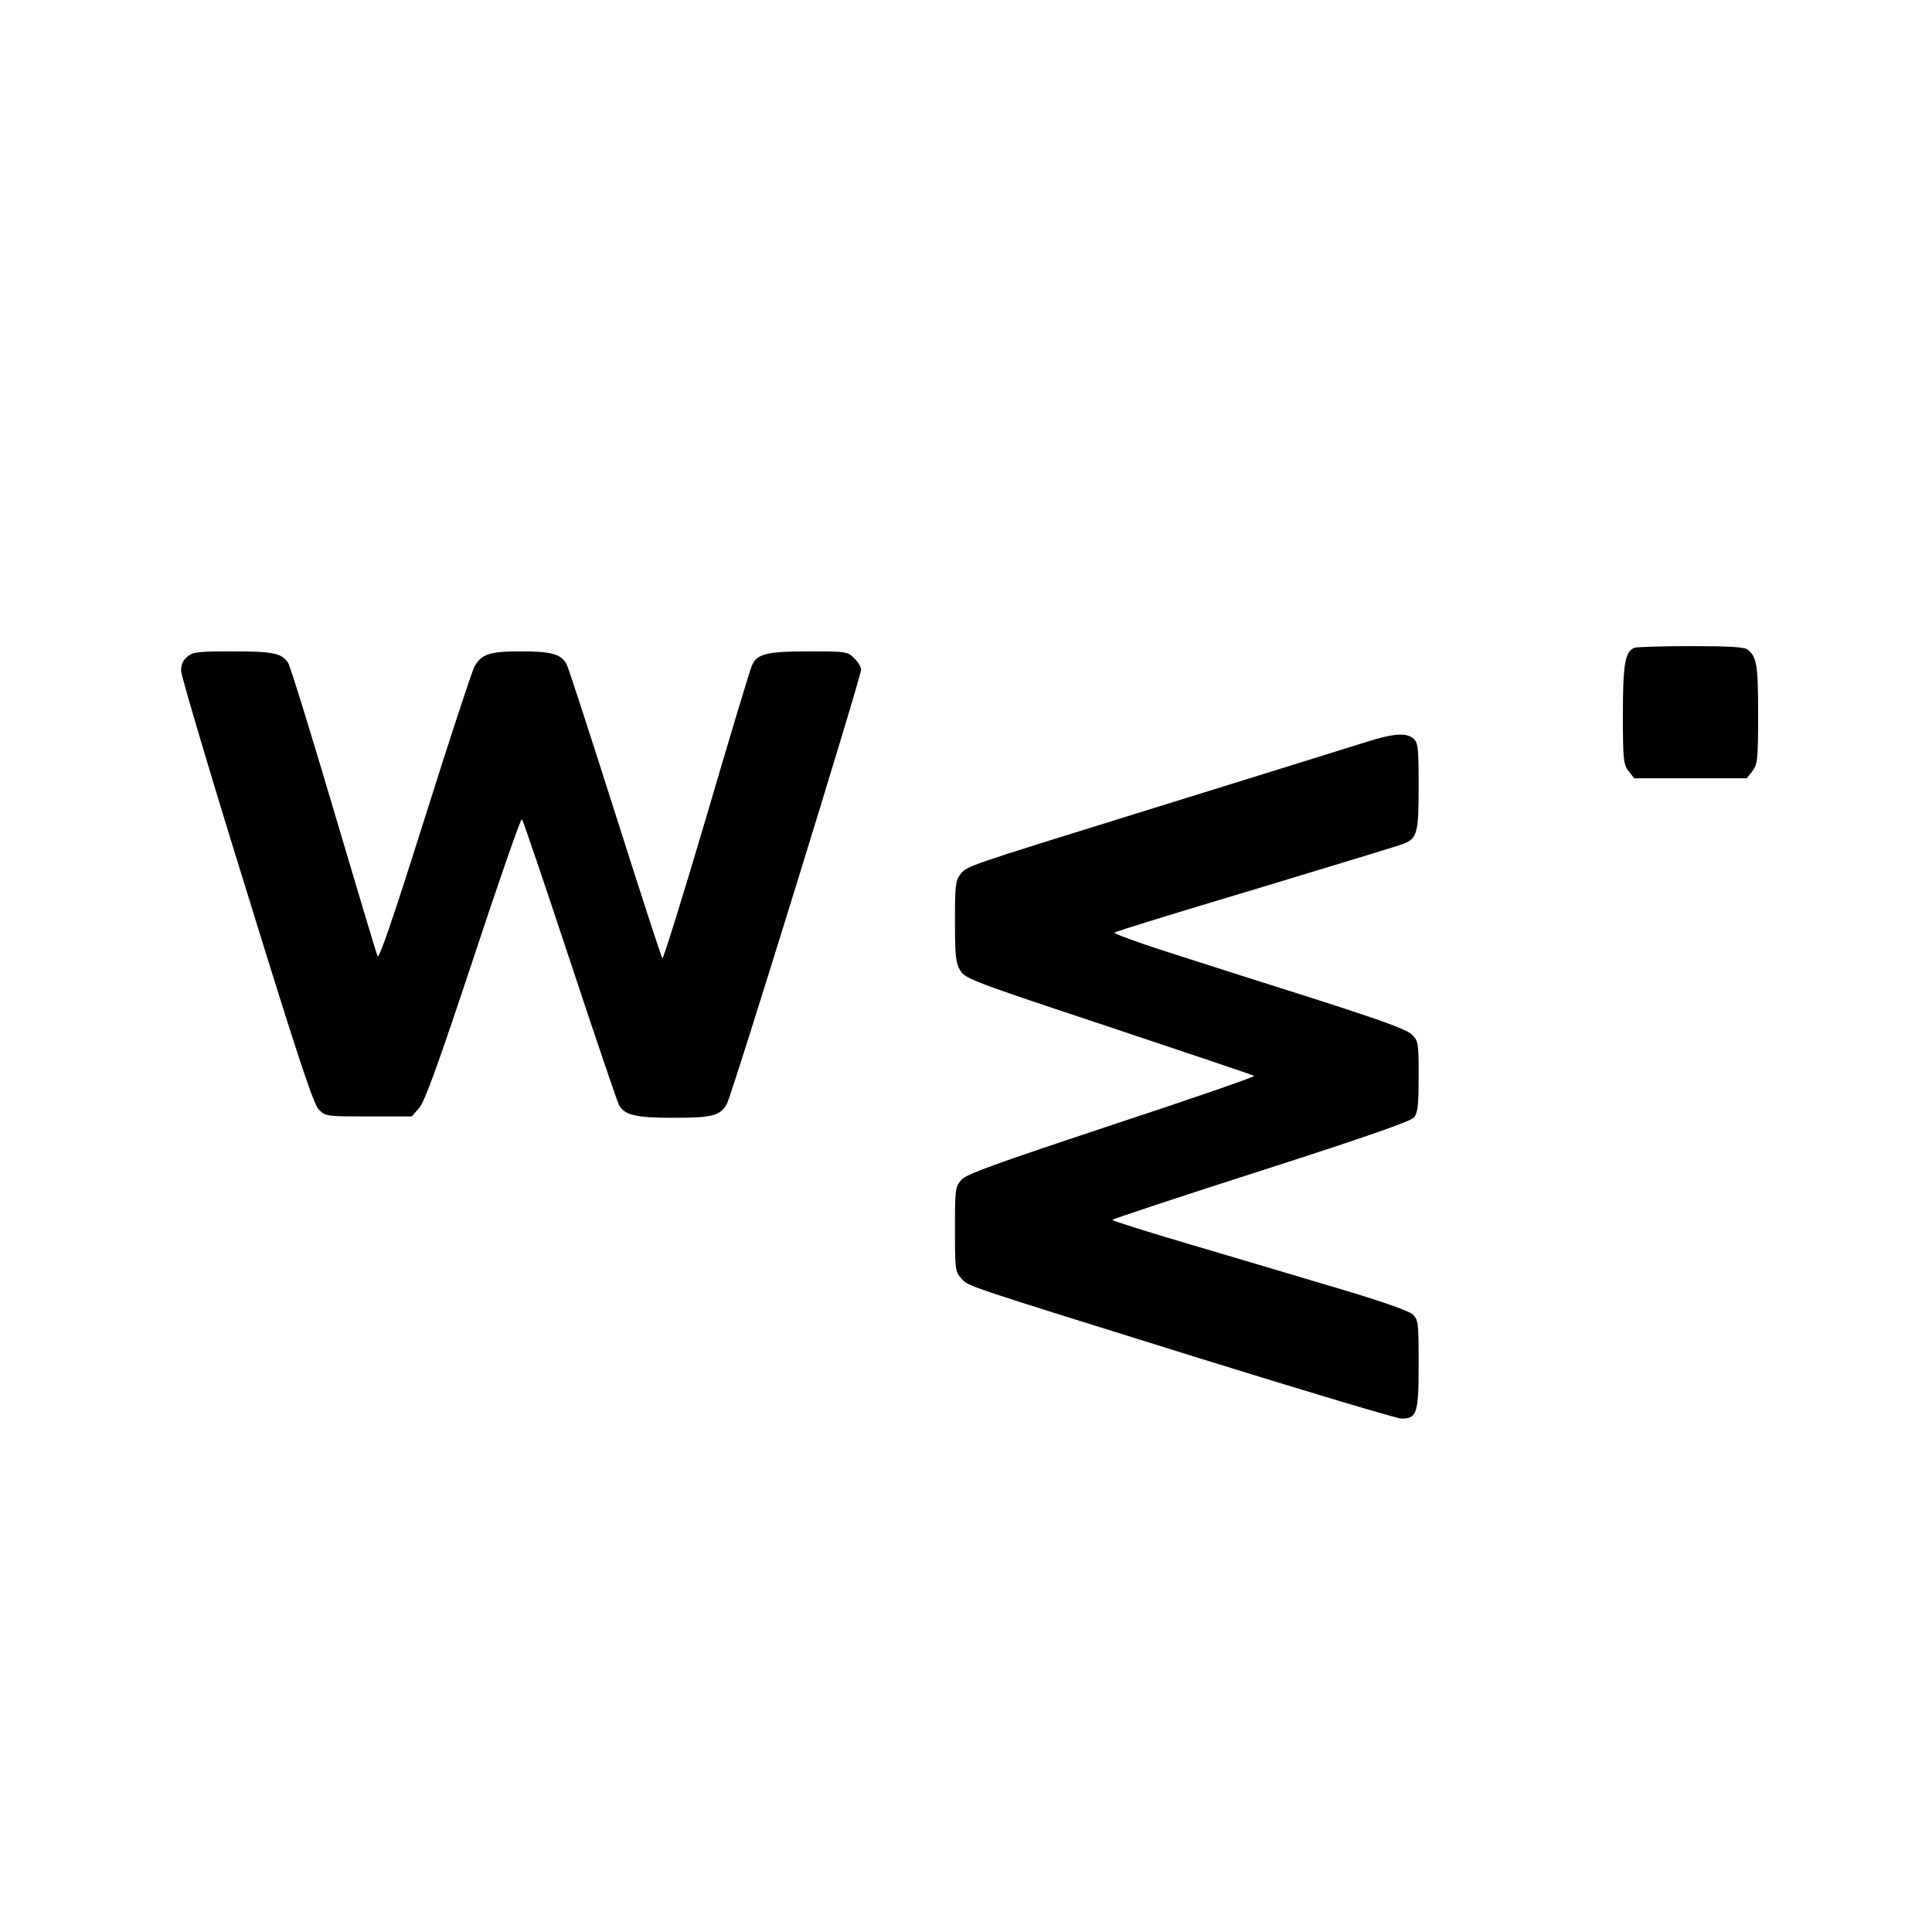 <?xml version="1.0" standalone="no"?>
<!DOCTYPE svg PUBLIC "-//W3C//DTD SVG 20010904//EN"
 "http://www.w3.org/TR/2001/REC-SVG-20010904/DTD/svg10.dtd">
<svg version="1.0" xmlns="http://www.w3.org/2000/svg"
 width="700pt" height="700pt" viewBox="0 0 700 700"
 preserveAspectRatio="xMidYMid meet">
<g transform="translate(0,700) scale(0.1,-0.1)"
fill="#000000" stroke="none">
<path d="M5922 4653 c-34 -13 -42 -59 -42 -241 0 -166 2 -181 21 -206 l20 -26
204 0 204 0 20 26 c19 25 21 40 21 206 0 181 -5 209 -39 235 -11 9 -71 12
-206 12 -104 0 -196 -3 -203 -6z"/>
<path d="M679 4621 c-16 -13 -23 -29 -23 -52 1 -19 107 -378 238 -799 189
-613 242 -770 261 -790 25 -25 28 -25 181 -25 l156 0 26 30 c21 23 68 154 197
542 93 282 172 509 176 505 4 -4 82 -234 174 -512 92 -278 172 -513 177 -522
19 -38 61 -48 197 -48 141 0 169 7 194 49 18 30 487 1548 487 1575 0 9 -11 28
-25 41 -23 24 -29 25 -165 25 -152 0 -188 -9 -206 -52 -6 -13 -80 -258 -164
-545 -85 -288 -157 -519 -160 -515 -4 4 -80 239 -170 522 -90 283 -169 526
-176 541 -19 39 -55 49 -167 49 -114 0 -142 -10 -168 -55 -9 -17 -90 -263
-180 -549 -116 -368 -166 -513 -171 -500 -5 11 -76 249 -159 529 -83 281 -157
520 -165 533 -23 36 -55 42 -204 42 -120 0 -141 -2 -161 -19z"/>
<path d="M4945 4310 c-106 -33 -227 -71 -820 -255 -622 -193 -622 -193 -645
-222 -18 -23 -20 -41 -20 -172 0 -126 3 -150 19 -177 18 -30 44 -40 538 -204
285 -95 522 -175 527 -178 5 -3 -227 -83 -515 -178 -427 -142 -528 -178 -546
-199 -22 -25 -23 -35 -23 -179 0 -146 1 -154 23 -178 28 -30 -7 -18 875 -293
380 -118 705 -215 720 -215 56 0 62 20 62 197 0 153 -1 160 -22 181 -15 13
-111 47 -273 95 -137 41 -377 112 -532 158 -156 46 -283 86 -283 89 0 3 242
83 538 178 386 124 542 179 555 193 14 18 17 42 17 149 0 122 -1 128 -25 152
-18 18 -109 51 -362 132 -186 59 -425 135 -530 169 -106 34 -189 65 -185 68 4
4 234 75 512 158 278 84 518 157 533 163 52 20 57 38 57 209 0 138 -2 158 -18
172 -26 24 -74 20 -177 -13z"/>
</g>
</svg>
